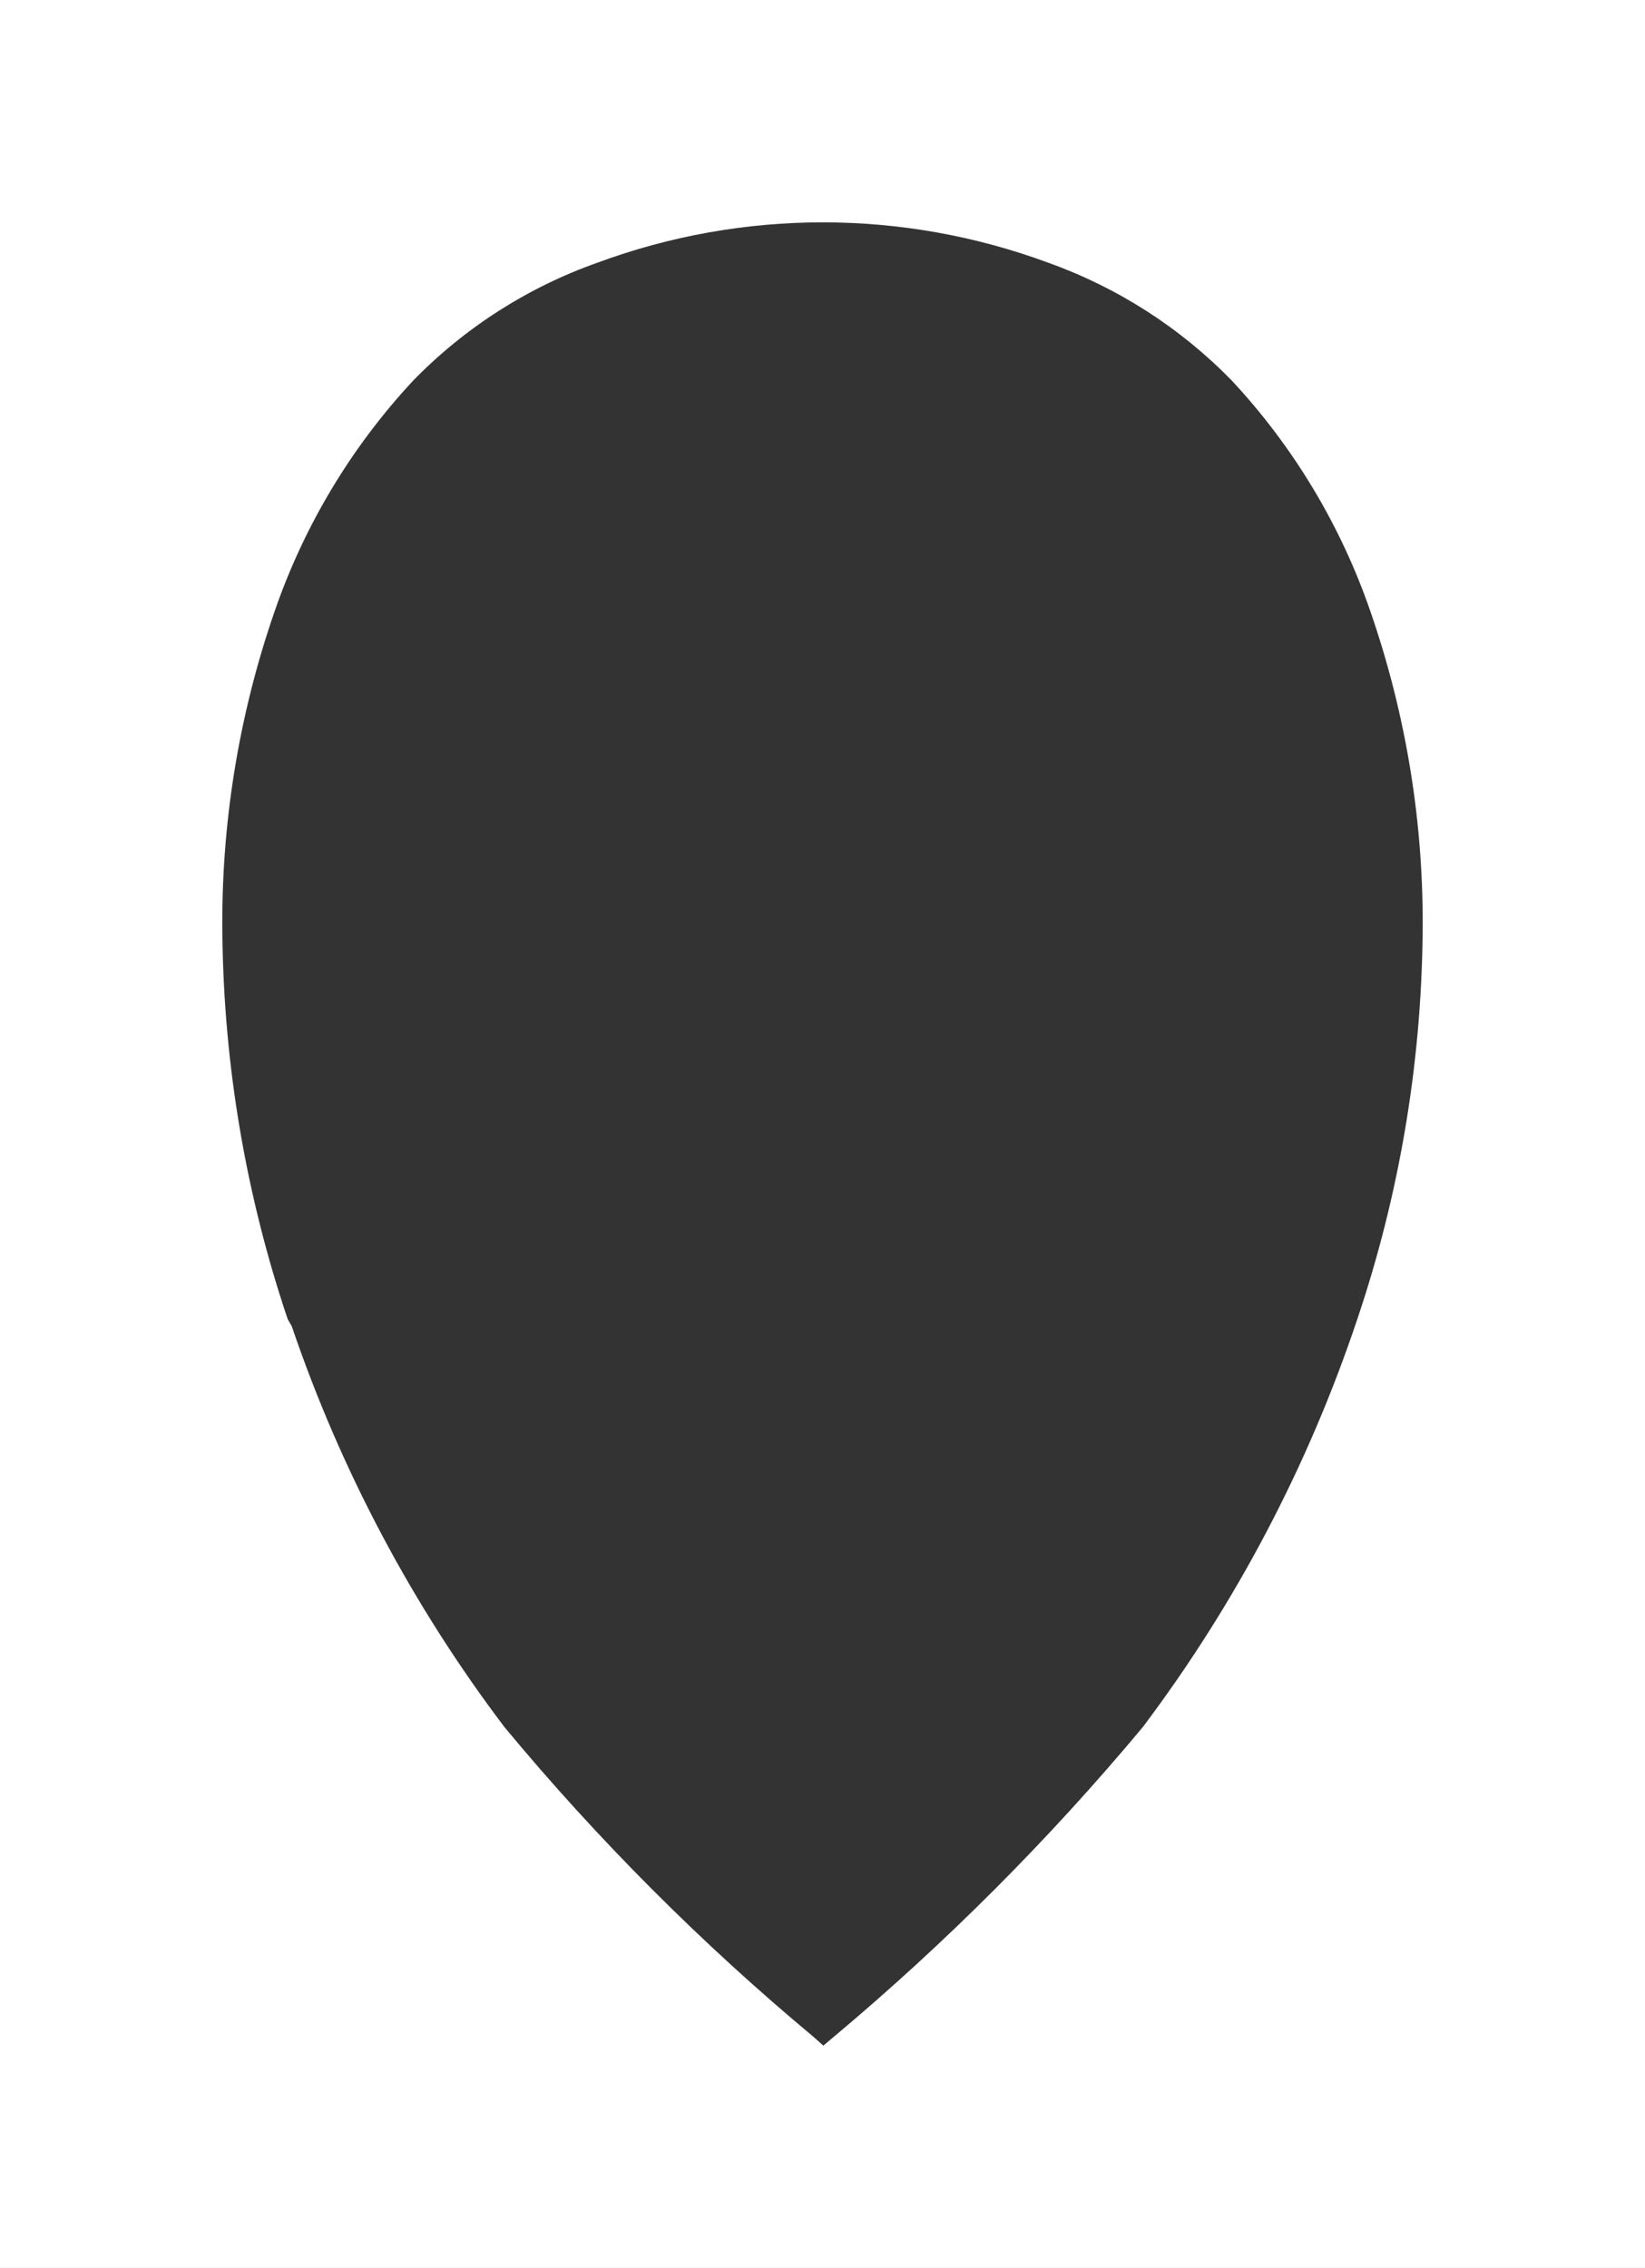<?xml version="1.0" encoding="UTF-8"?> <svg xmlns="http://www.w3.org/2000/svg" width="370" height="510" viewBox="0 0 370 510" fill="none"><rect x="0" y="0" width="370" height="510" fill="#333333" stroke="none"/><path d="M370 -1.61732e-05L370 510L0 510L-2.22928e-05 0L370 -1.61732e-05ZM50.02 210.366C50.373 239.723 55.332 268.843 64.716 296.661L65.617 298.207C76.645 330.638 92.806 361.092 113.488 388.404C134.452 413.67 157.69 436.957 182.91 457.973L185.19 460L187.597 457.973C212.756 436.891 235.989 413.609 257.019 388.404C277.946 360.626 294.245 329.645 305.284 296.661C314.668 268.843 319.627 239.723 319.979 210.366C320.325 185.536 316.338 160.836 308.197 137.377C301.544 118.113 290.928 100.458 277.034 85.55C265.463 73.693 251.338 64.634 235.736 59.065C203.035 46.978 167.092 46.978 134.391 59.065C118.735 64.601 104.562 73.662 92.966 85.55C79.072 100.458 68.455 118.113 61.802 137.377C53.661 160.836 49.675 185.536 50.02 210.366Z" fill="white"></path></svg> 